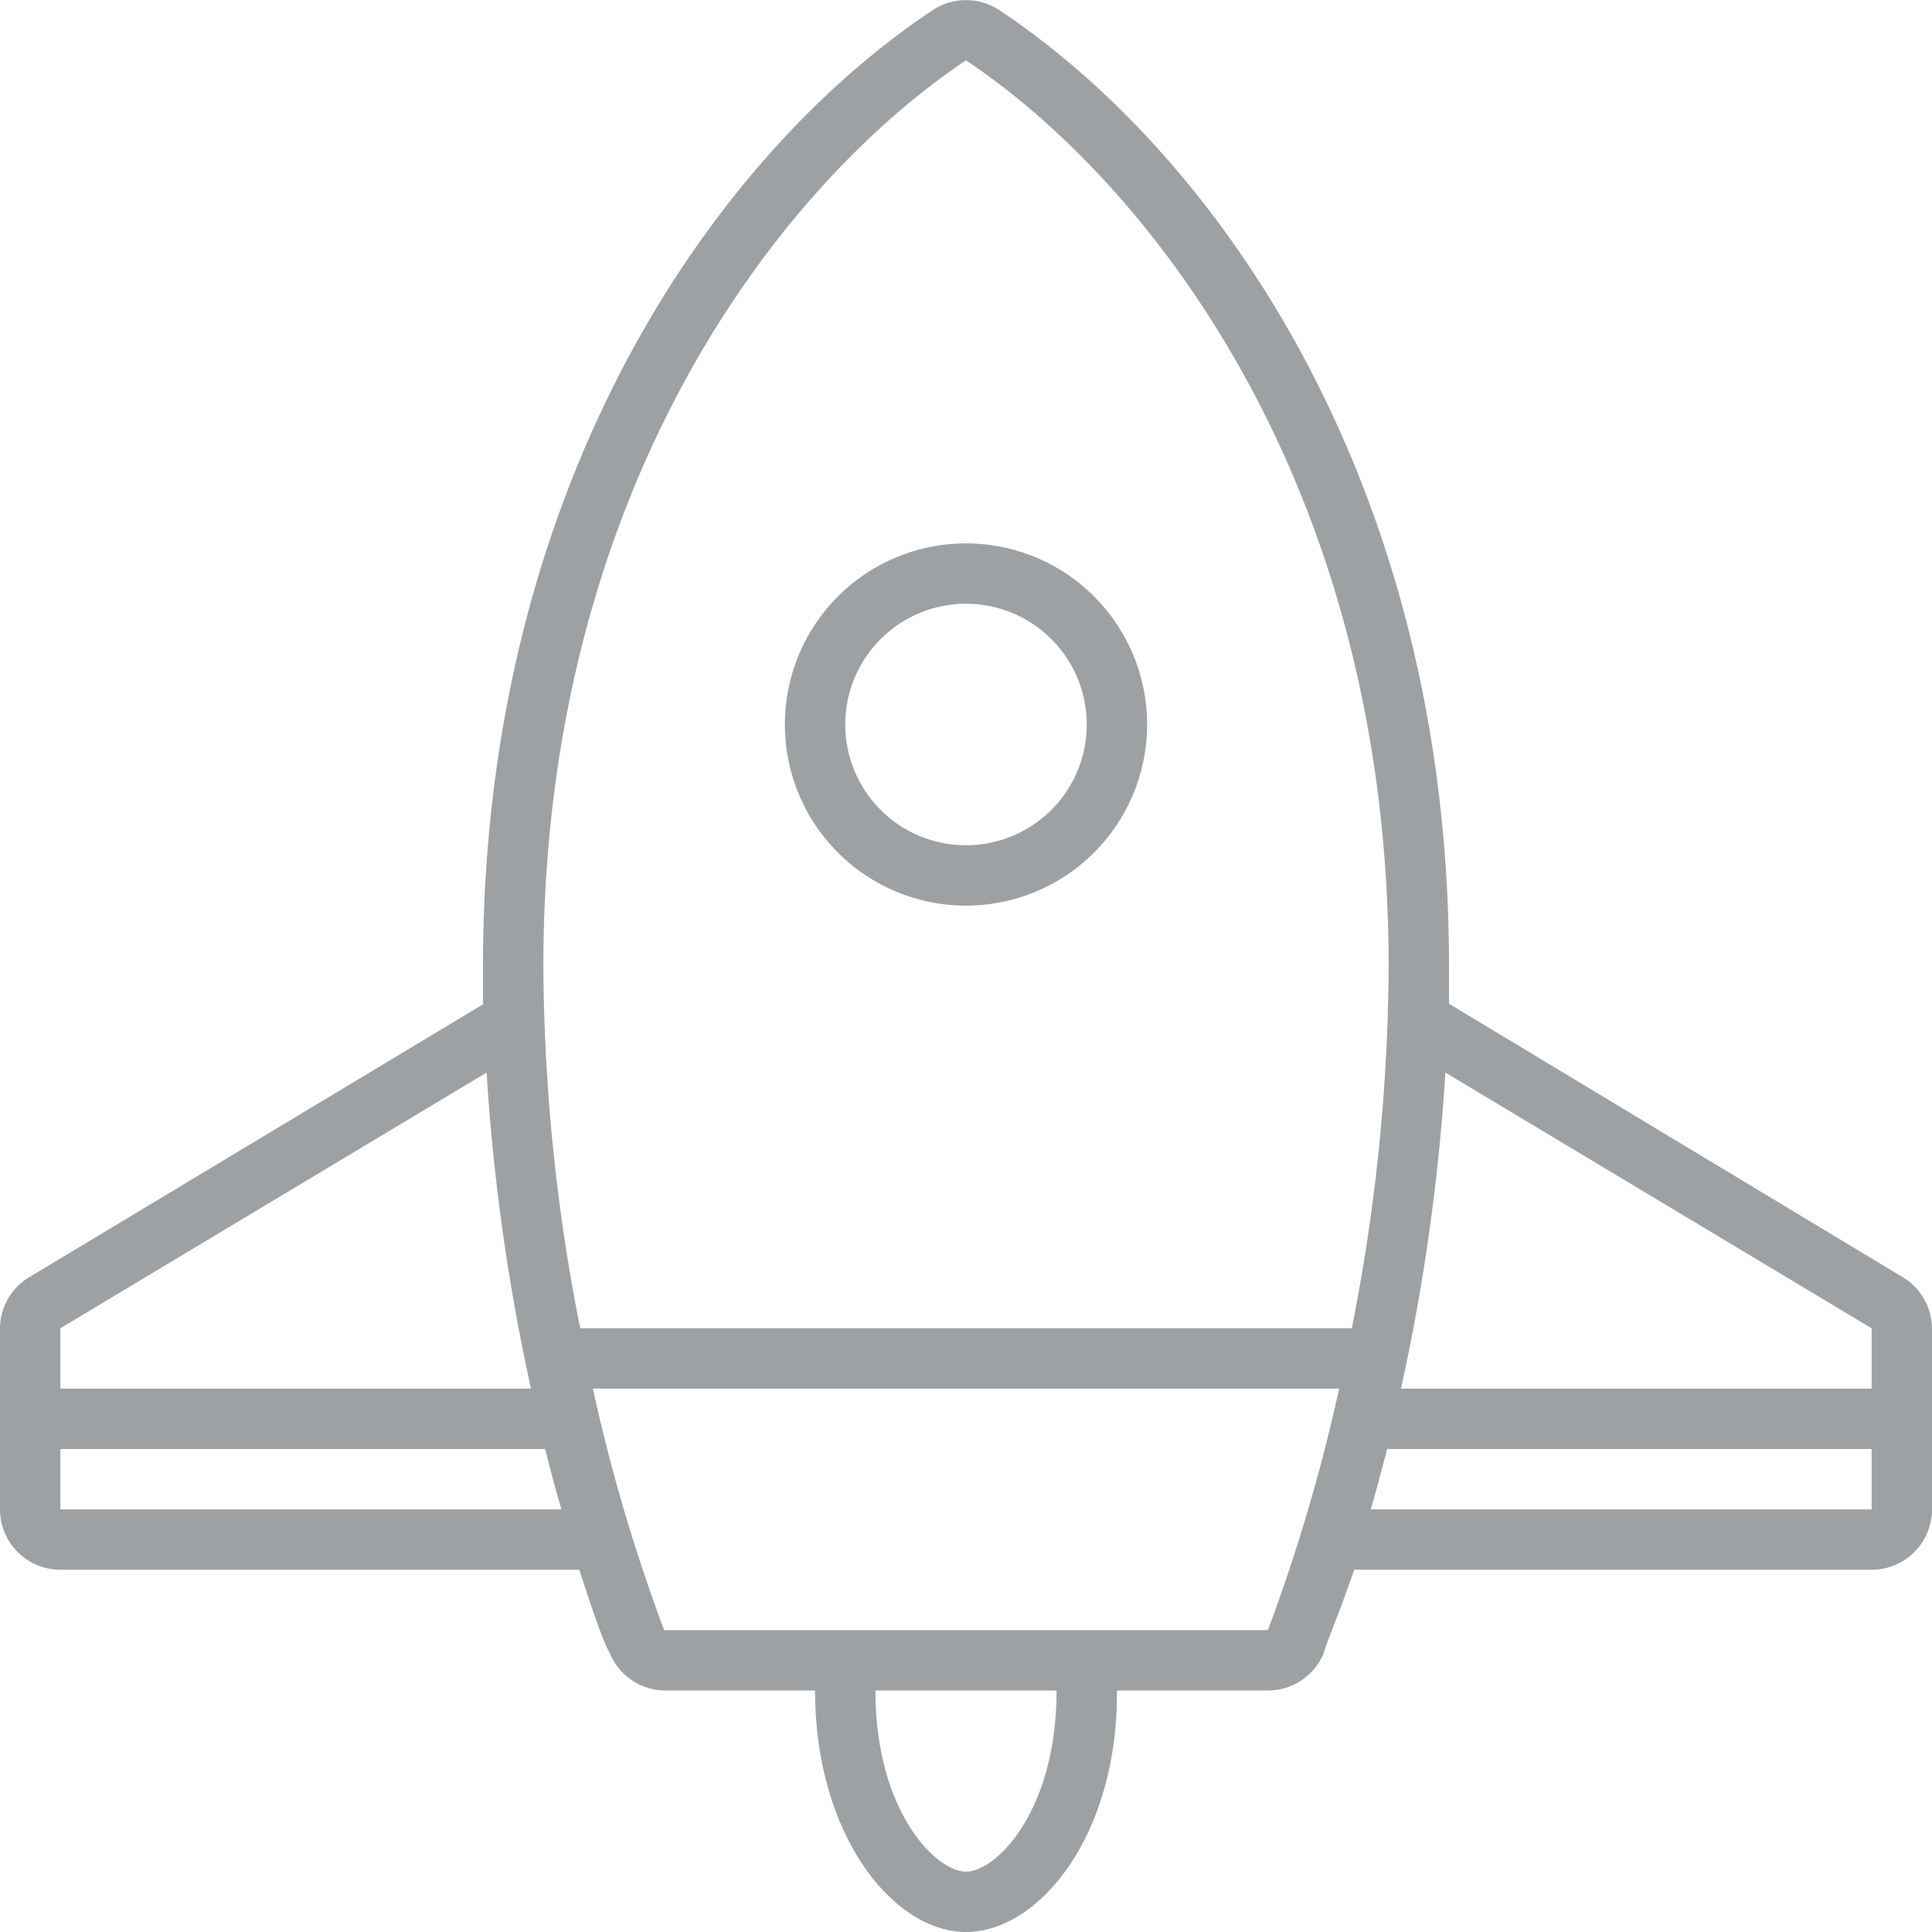 <svg xmlns="http://www.w3.org/2000/svg" viewBox="0 0 64 64"><defs><style>.cls-1{fill:#9ea1a4;}</style></defs><title>New Segment Icon L</title><g id="Layer_2" data-name="Layer 2"><g id="Responsive_Icons" data-name="Responsive Icons"><path class="cls-1" d="M63,42.29,48,33.25h0c0-.42,0-.84,0-1.27C48,16,40.31,5.13,33.11.34a2,2,0,0,0-2.22,0C23.69,5.13,16,16,16,32c0,.43,0,.84,0,1.27h0L1,42.29A2,2,0,0,0,0,44v6a2,2,0,0,0,2,2H19.19c.52,1.63.9,2.62,1,2.74A2,2,0,0,0,22,56h5c0,4.79,2.59,8,5,8s5-3.17,5-7.89c0,0,0-.07,0-.11h5a2,2,0,0,0,1.86-1.26c0-.12.44-1.12,1-2.74H62a2,2,0,0,0,2-2V44A2,2,0,0,0,63,42.29ZM32,2c6,4,14,14,14,30a62.75,62.75,0,0,1-1.22,12H19.22A62.75,62.75,0,0,1,18,32C18,16,26,6,32,2ZM2,44l14.12-8.47A68.09,68.09,0,0,0,17.59,46H2Zm0,6V48H18.06c.18.73.36,1.4.54,2v0ZM32,62c-1,0-3-2-3-6h6C35,60,33,62,32,62Zm10-8H22a58.68,58.68,0,0,1-2.36-8H44.36A58.68,58.68,0,0,1,42,54Zm20-4H45.41v0c.18-.63.36-1.3.54-2H62Zm0-4H46.41a68.09,68.09,0,0,0,1.47-10.47L62,44Z"/><path class="cls-1" d="M32,30a6,6,0,1,0-6-6A6,6,0,0,0,32,30Zm0-10a4,4,0,1,1-4,4A4,4,0,0,1,32,20Z"/></g></g></svg>